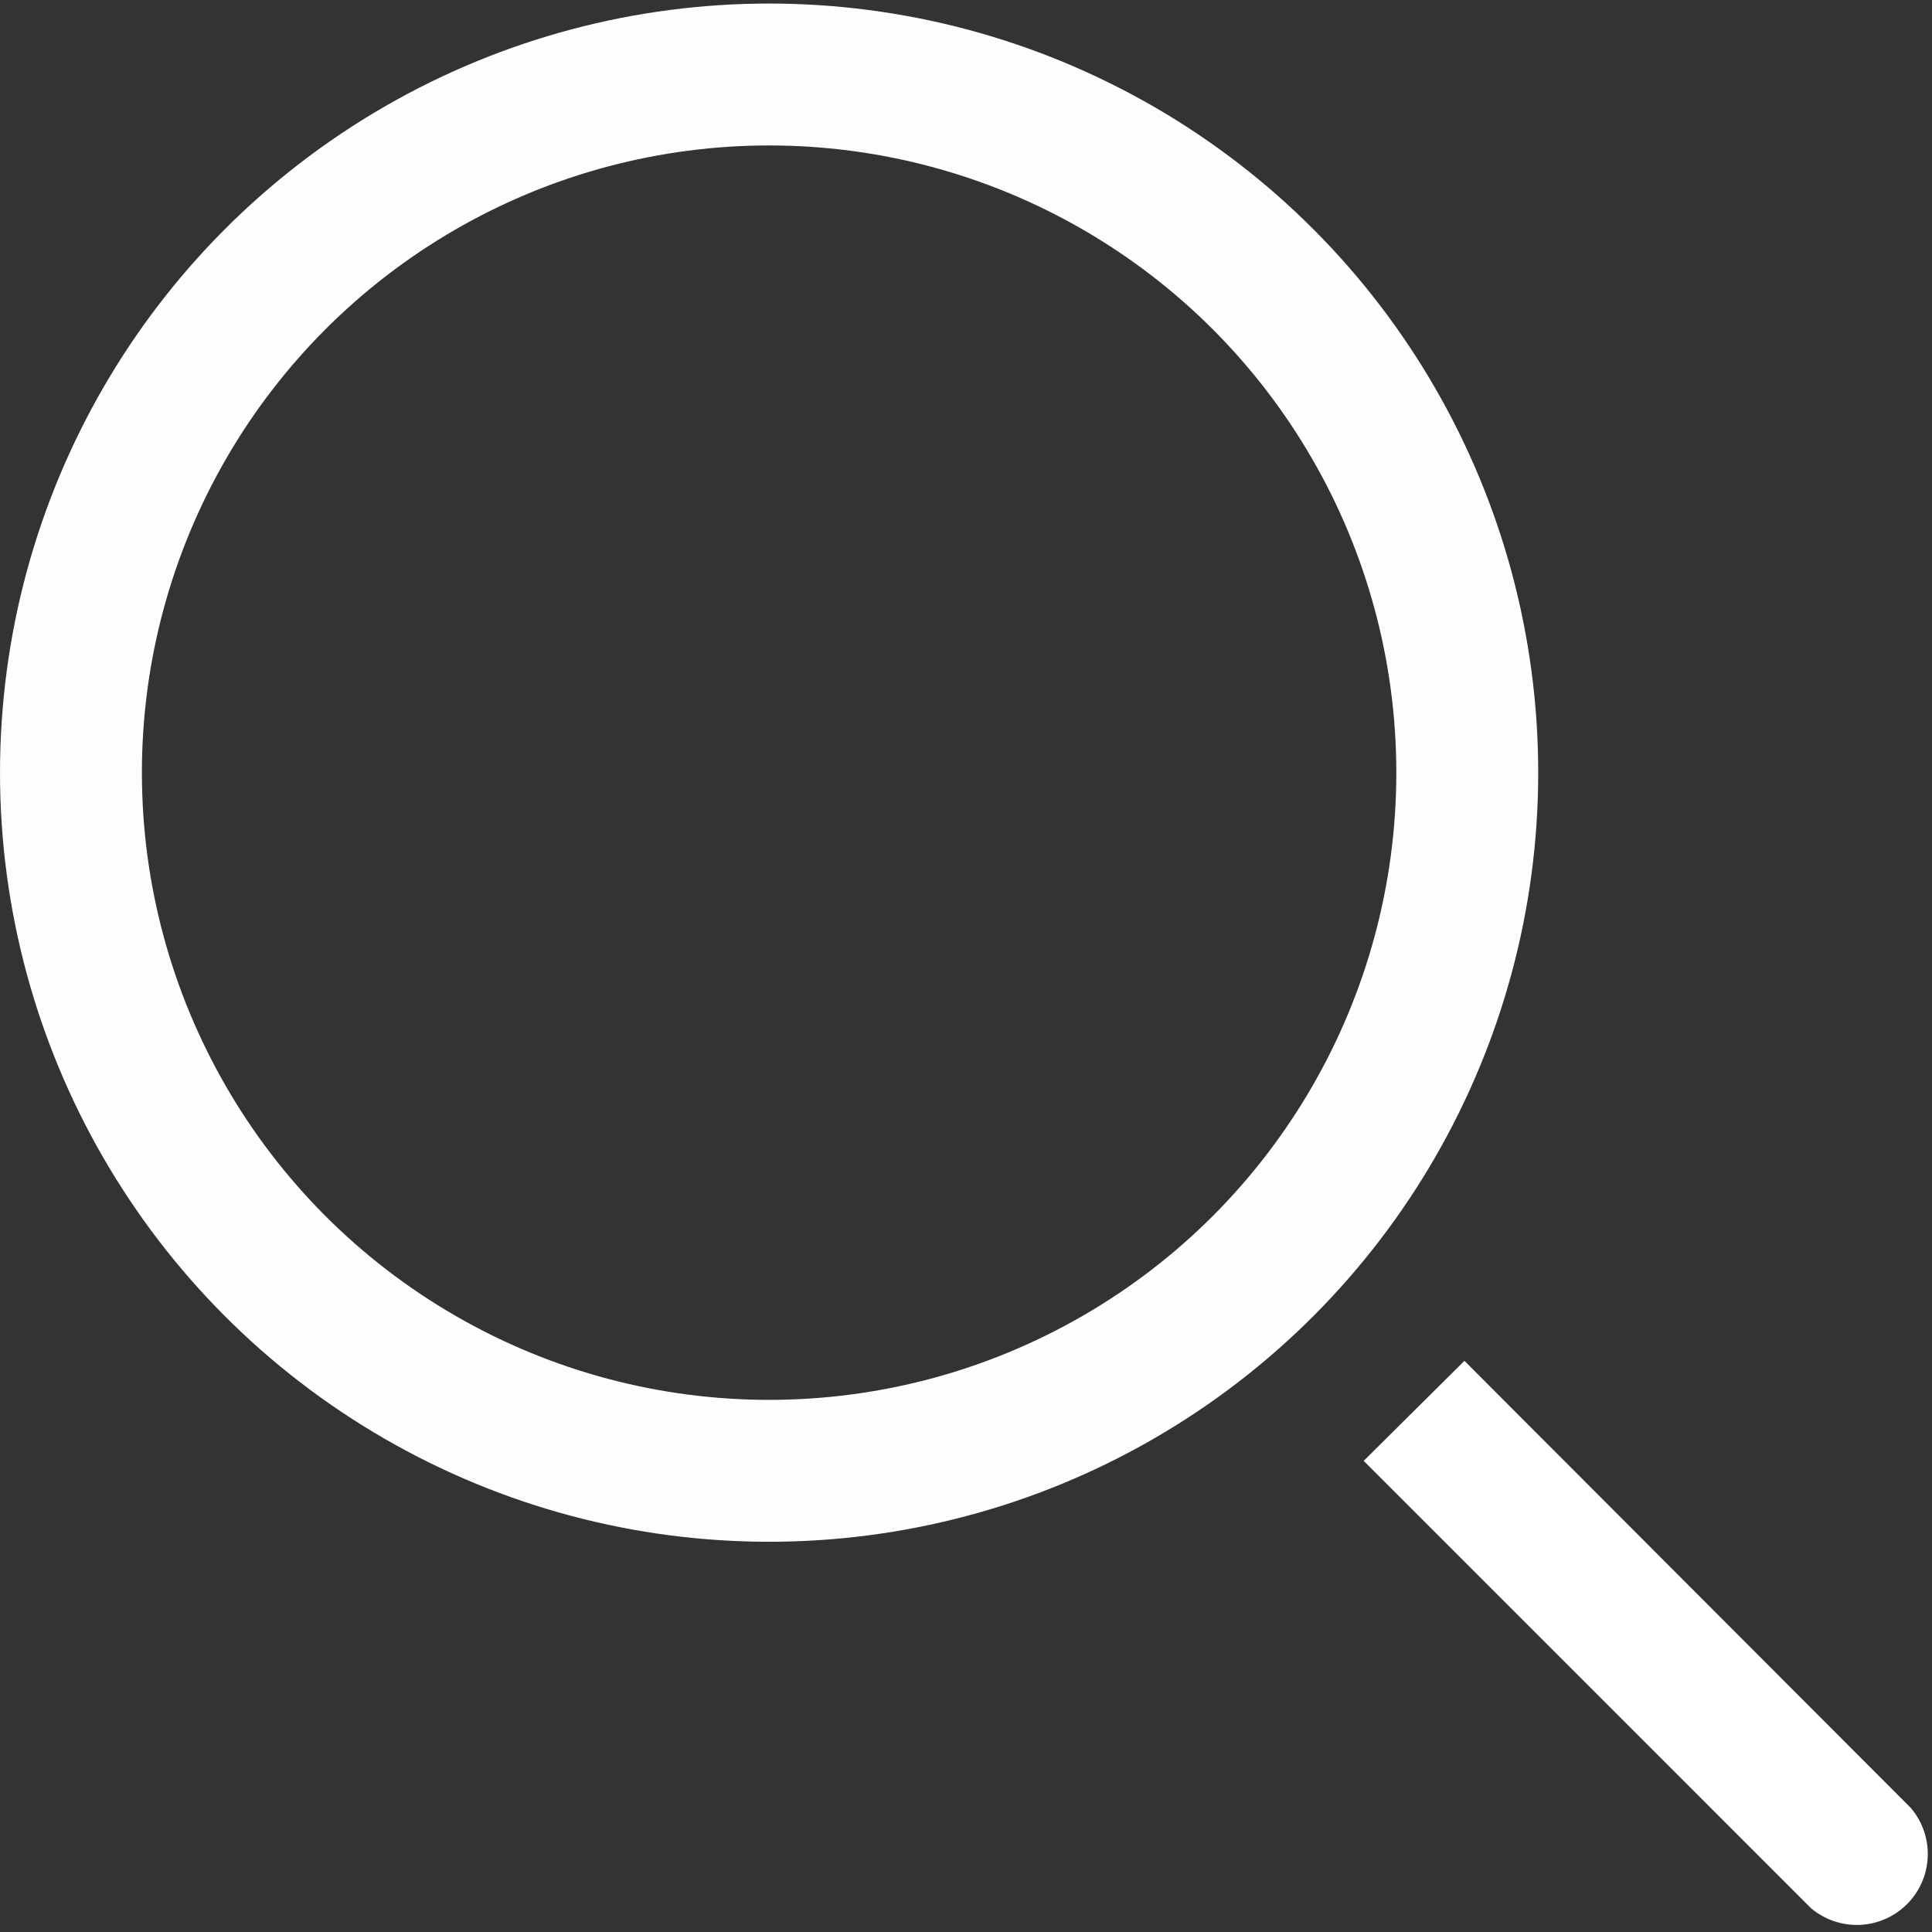 <svg id="SvgjsSvg1001" width="288" height="288" xmlns="http://www.w3.org/2000/svg" version="1.1" xmlns:xlink="http://www.w3.org/1999/xlink" xmlns:svgjs="http://svgjs.com/svgjs"><rect width="100%" height="100%" fill="#333333" stroke="none"/><defs id="SvgjsDefs1002"></defs><g id="SvgjsG1008" transform="matrix(1,0,0,1,0,0)"><svg xmlns="http://www.w3.org/2000/svg" viewBox="0 0 27.23 27.13" width="288" height="288"><g data-name="Layer 2" fill="#ffffff" class="color000 svgShape"><g data-name="Layer 1" fill="#ffffff" class="color000 svgShape"><circle cx="10.84" cy="10.84" r="9.84" fill="none" stroke="#fffcfc" stroke-miterlimit="10" stroke-width="2" class="colorStroke000 svgStroke"></circle><path d="M20.64,19.13l6.29,6.3a1,1,0,0,1-1.41,1.41l-6.3-6.3" fill="#ffffff" class="color000 svgShape"></path></g></g></svg></g></svg>
